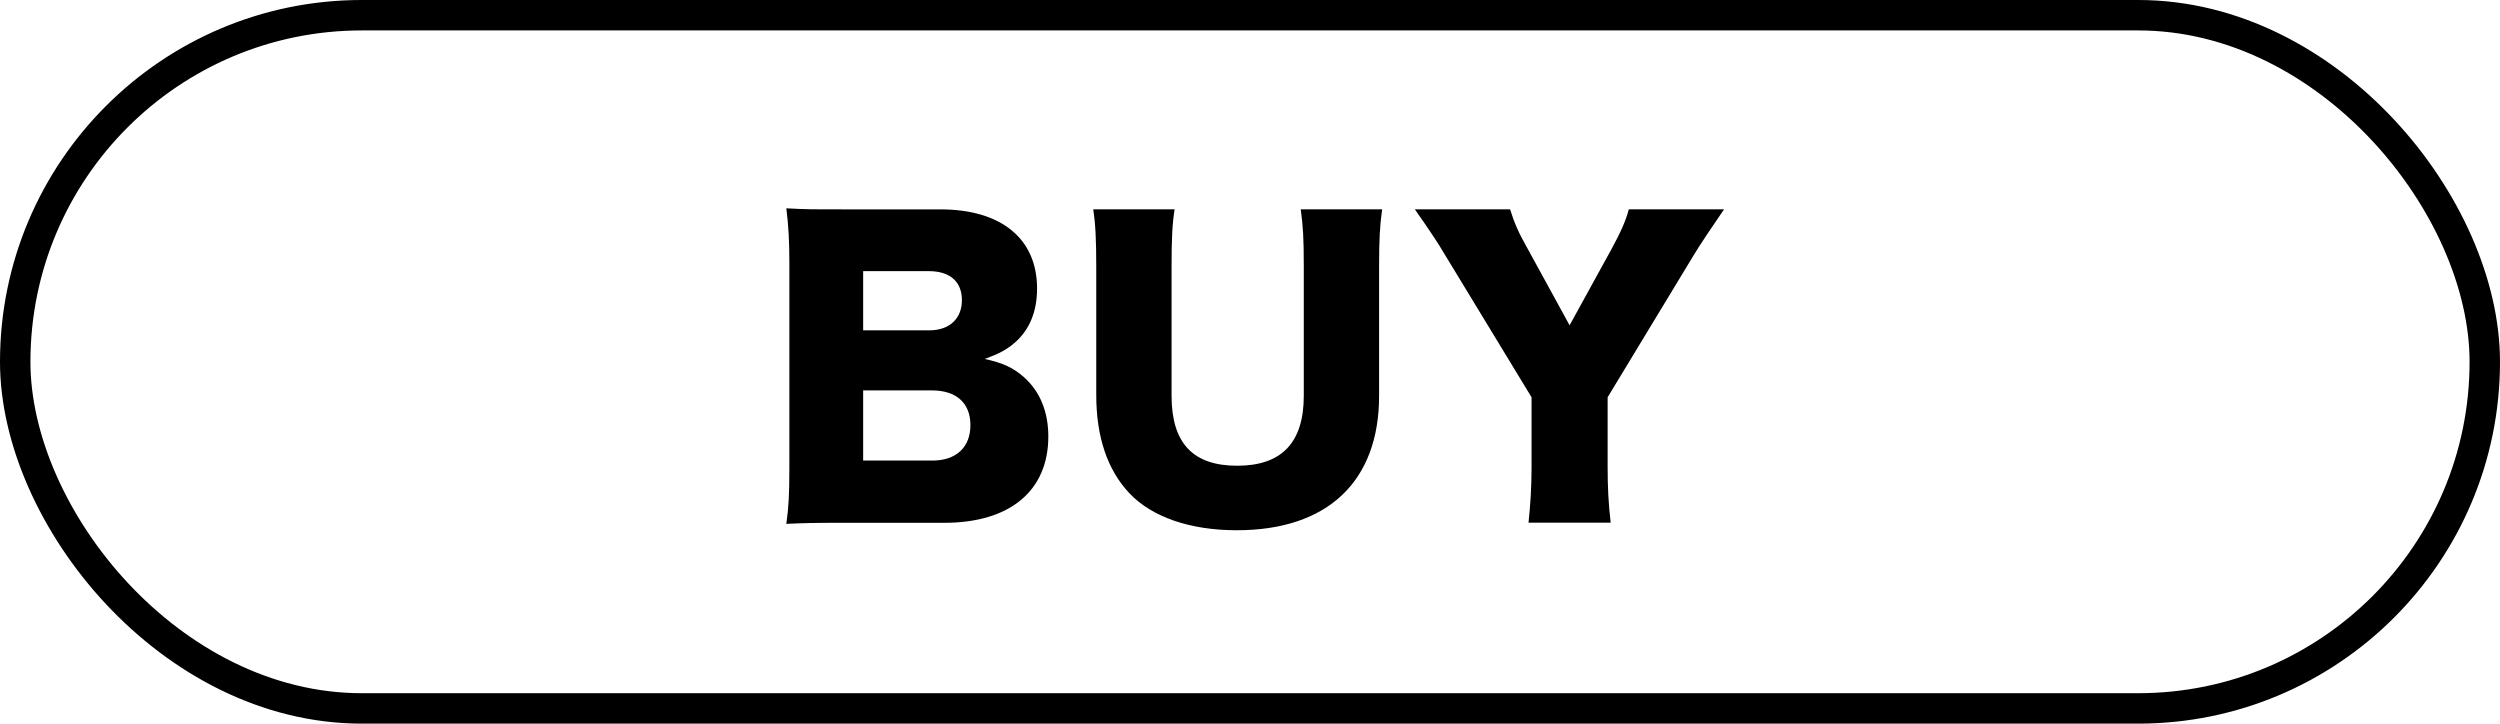 <?xml version="1.0" encoding="UTF-8"?>
<svg id="_レイヤー_2" data-name="レイヤー 2" xmlns="http://www.w3.org/2000/svg" viewBox="0 0 164.31 47.56">
  <defs>
    <style>
      .cls-1 {
        fill: none;
        stroke: #000;
        stroke-miterlimit: 10;
        stroke-width: 2px;
      }
    </style>
  </defs>
  <g id="design">
    <g>
      <rect class="cls-1" x="1" y="1" width="162.31" height="45.56" rx="22.78" ry="22.78"/>
      <g>
        <path d="M55.34,34.36c-1.88,0-2.6.02-3.66.07.15-1.06.2-1.91.2-3.64v-13.54c0-1.31-.05-2.38-.2-3.56,1.26.07,1.61.07,3.64.07h6.48c4.01,0,6.36,1.93,6.36,5.2,0,1.51-.49,2.7-1.44,3.54-.54.47-.99.72-2,1.09,1.21.27,1.86.57,2.57,1.19,1.06.94,1.61,2.28,1.61,3.91,0,3.56-2.52,5.67-6.83,5.67h-6.73ZM61.09,21.71c1.31,0,2.13-.77,2.13-1.98s-.77-1.91-2.18-1.91h-4.31v3.89h4.36ZM56.73,30.27h4.55c1.56,0,2.5-.87,2.5-2.33s-.94-2.28-2.52-2.28h-4.53v4.6Z"/>
        <path d="M90.84,13.76c-.15,1.06-.2,1.96-.2,3.74v8.51c0,5.64-3.39,8.84-9.36,8.84-3.07,0-5.57-.87-7.05-2.43-1.44-1.53-2.18-3.69-2.18-6.46v-8.46c0-1.71-.05-2.8-.2-3.74h5.35c-.15.92-.2,1.91-.2,3.74v8.51c0,3.12,1.41,4.6,4.31,4.6s4.38-1.49,4.38-4.6v-8.51c0-1.86-.05-2.62-.2-3.74h5.35Z"/>
        <path d="M105.66,30.69c0,1.29.05,2.38.2,3.66h-5.4c.12-1.14.2-2.28.2-3.66v-4.58l-5.69-9.36c-.45-.77-.99-1.58-1.98-2.99h6.26c.27.87.54,1.51,1.16,2.6l2.75,5.02,2.75-5c.62-1.14.96-1.91,1.14-2.62h6.26c-.72,1.04-1.66,2.45-1.98,2.99l-5.67,9.36v4.58Z"/>
      </g>
    </g>
  </g>
</svg>